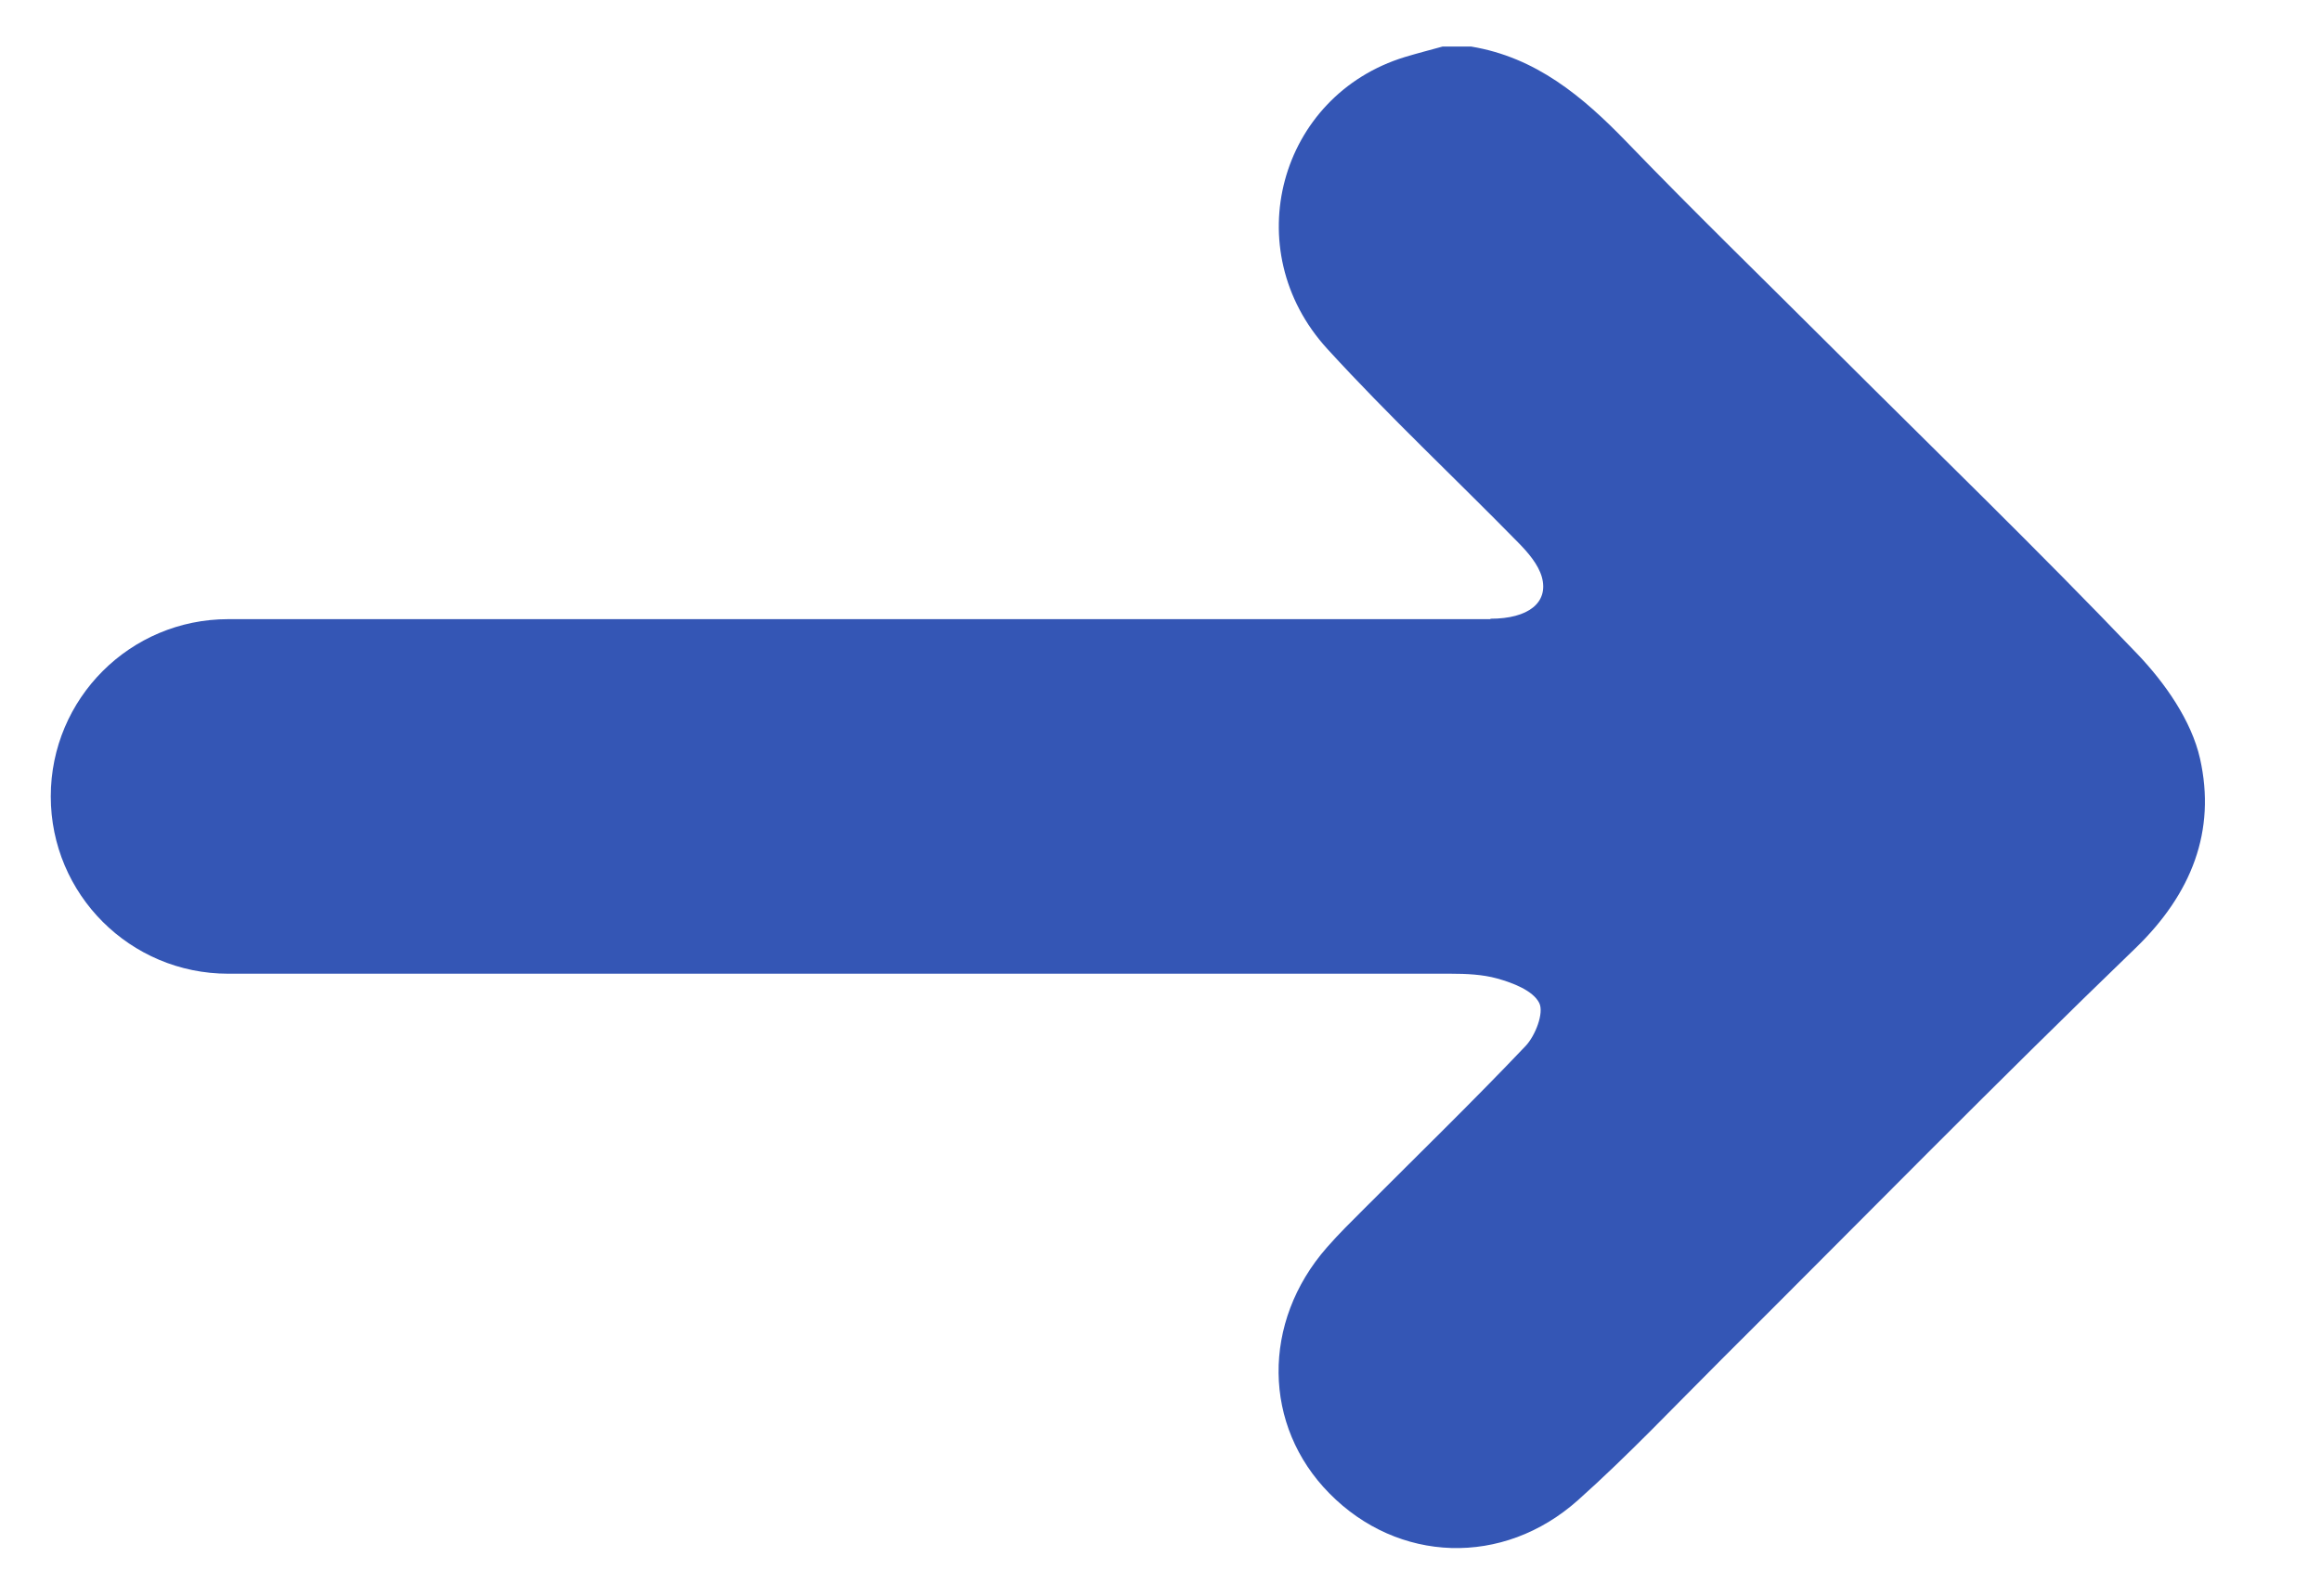 <svg width="16" height="11" viewBox="0 0 16 11" fill="none" xmlns="http://www.w3.org/2000/svg">
<path d="M15.166 5.229C15.107 4.968 14.925 4.708 14.734 4.508C14.052 3.794 13.342 3.107 12.643 2.41C12.165 1.933 11.681 1.463 11.212 0.977C10.909 0.664 10.588 0.395 10.142 0.321C10.075 0.321 10.009 0.321 9.944 0.321C9.857 0.345 9.771 0.367 9.685 0.393C8.817 0.658 8.525 1.722 9.15 2.405C9.571 2.866 10.029 3.294 10.466 3.74C10.533 3.808 10.604 3.89 10.629 3.978C10.677 4.154 10.536 4.265 10.275 4.265L10.274 4.268H1.573C0.897 4.268 0.35 4.815 0.35 5.49C0.35 6.165 0.897 6.712 1.573 6.712H10.001C10.108 6.712 10.221 6.717 10.321 6.745C10.429 6.775 10.568 6.828 10.611 6.914C10.645 6.982 10.584 7.139 10.517 7.21C10.154 7.592 9.776 7.959 9.404 8.332C9.317 8.419 9.228 8.506 9.147 8.599C8.696 9.113 8.704 9.829 9.165 10.295C9.637 10.774 10.361 10.803 10.879 10.34C11.223 10.033 11.54 9.697 11.866 9.372C12.817 8.425 13.755 7.467 14.721 6.536C15.108 6.162 15.278 5.728 15.166 5.229Z" fill="#3456B5"/>
</svg>
